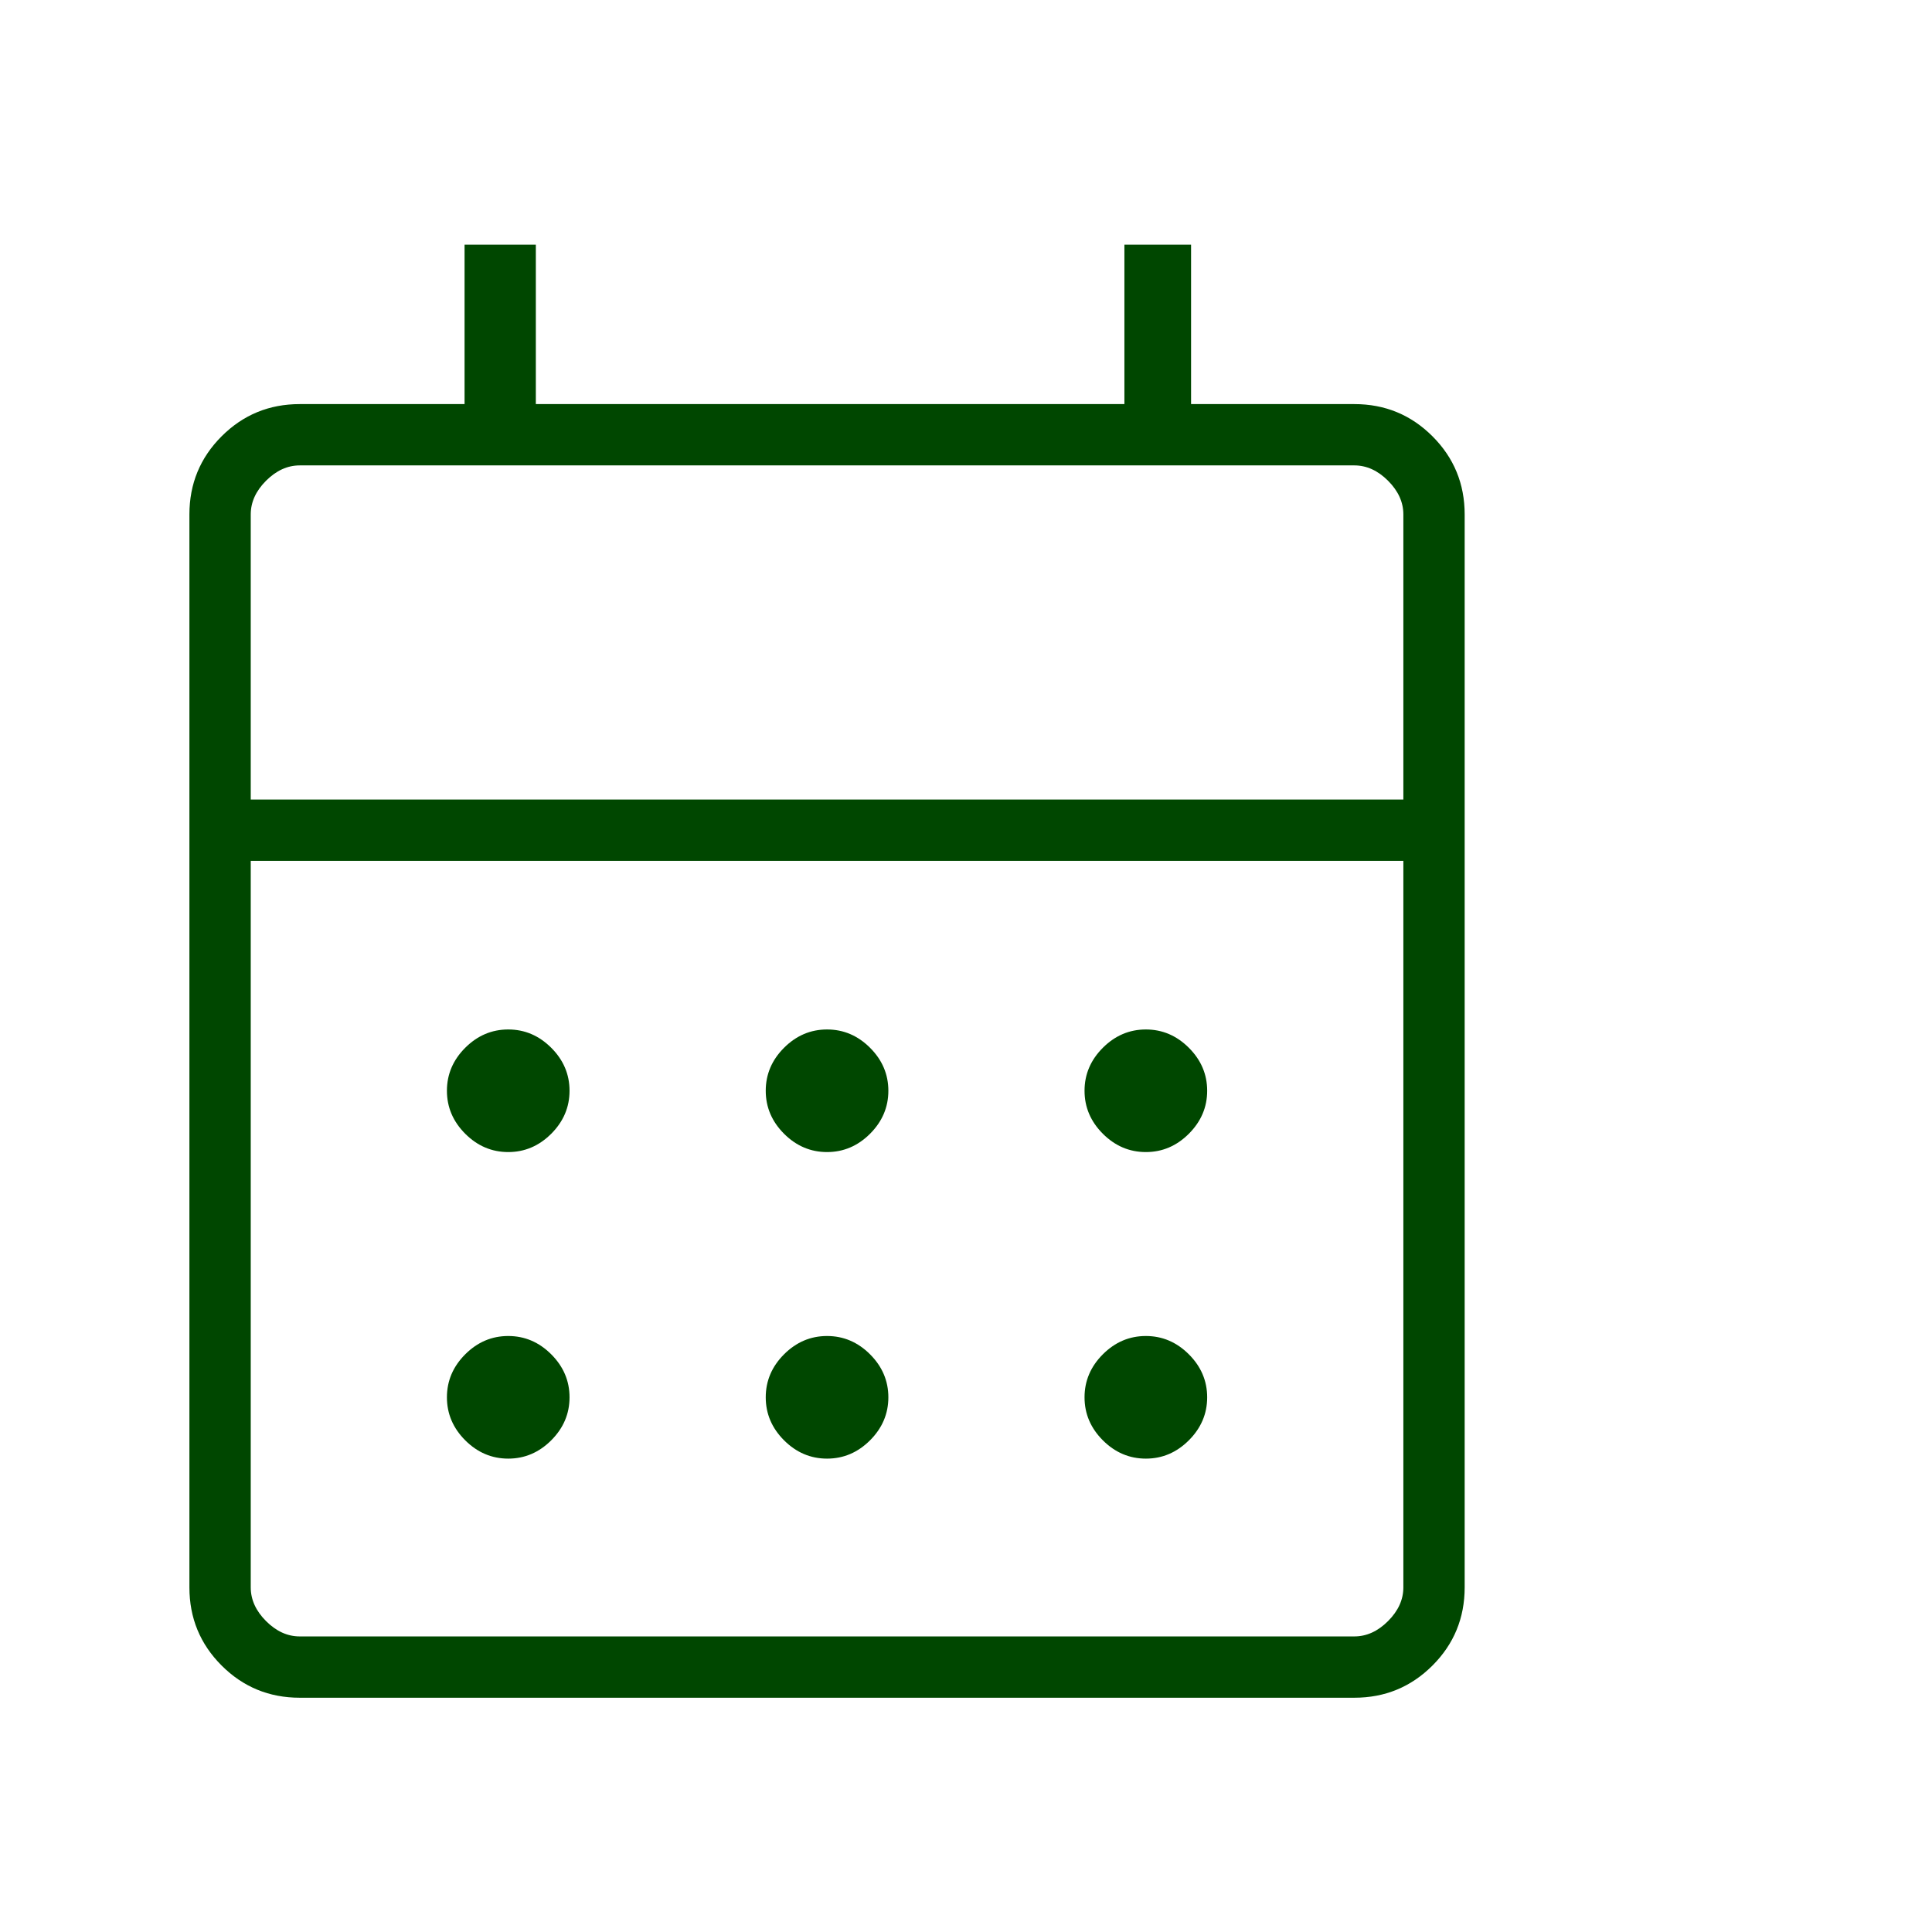 <svg width="101" height="101" viewBox="0 0 101 101" fill="none" xmlns="http://www.w3.org/2000/svg">
<mask id="mask0_4325_3507" style="mask-type:alpha" maskUnits="userSpaceOnUse" x="0" y="0" width="101" height="101">
<rect x="0.902" y="0.792" width="100" height="100" fill="#D9D9D9"/>
</mask>
<g mask="url(#mask0_4325_3507)">
<path d="M15.671 88.753C14.07 88.753 12.709 88.192 11.586 87.07C10.463 85.947 9.902 84.585 9.902 82.984V26.894C9.902 25.293 10.463 23.931 11.586 22.808C12.709 21.686 14.07 21.125 15.671 21.125H24.286V12.791H28.012V21.125H58.781V12.791H62.266V21.125H70.8C72.401 21.125 73.763 21.686 74.886 22.808C76.008 23.931 76.569 25.293 76.569 26.894V82.984C76.569 84.585 76.008 85.947 74.886 87.07C73.763 88.192 72.401 88.753 70.8 88.753H15.671ZM15.671 85.548H70.8C71.441 85.548 72.029 85.281 72.563 84.747C73.097 84.213 73.364 83.625 73.364 82.984V45.003H13.108V82.984C13.108 83.625 13.375 84.213 13.909 84.747C14.443 85.281 15.03 85.548 15.671 85.548ZM13.108 41.798H73.364V26.894C73.364 26.253 73.097 25.665 72.563 25.131C72.029 24.597 71.441 24.33 70.8 24.33H15.671C15.03 24.33 14.443 24.597 13.909 25.131C13.375 25.665 13.108 26.253 13.108 26.894V41.798ZM43.236 60.227C42.376 60.227 41.627 59.908 40.988 59.27C40.35 58.631 40.031 57.882 40.031 57.022C40.031 56.162 40.35 55.413 40.988 54.775C41.627 54.137 42.376 53.818 43.236 53.818C44.095 53.818 44.845 54.137 45.484 54.775C46.122 55.413 46.441 56.162 46.441 57.022C46.441 57.882 46.122 58.631 45.484 59.27C44.845 59.908 44.095 60.227 43.236 60.227ZM26.569 60.227C25.709 60.227 24.96 59.908 24.321 59.27C23.683 58.631 23.364 57.882 23.364 57.022C23.364 56.162 23.683 55.413 24.321 54.775C24.96 54.137 25.709 53.818 26.569 53.818C27.429 53.818 28.178 54.137 28.817 54.775C29.455 55.413 29.774 56.162 29.774 57.022C29.774 57.882 29.455 58.631 28.817 59.27C28.178 59.908 27.429 60.227 26.569 60.227ZM59.902 60.227C59.043 60.227 58.293 59.908 57.654 59.27C57.016 58.631 56.697 57.882 56.697 57.022C56.697 56.162 57.016 55.413 57.654 54.775C58.293 54.137 59.043 53.818 59.902 53.818C60.762 53.818 61.511 54.137 62.15 54.775C62.788 55.413 63.108 56.162 63.108 57.022C63.108 57.882 62.788 58.631 62.15 59.27C61.511 59.908 60.762 60.227 59.902 60.227ZM43.236 76.253C42.376 76.253 41.627 75.934 40.988 75.296C40.35 74.657 40.031 73.908 40.031 73.048C40.031 72.188 40.35 71.439 40.988 70.8C41.627 70.162 42.376 69.843 43.236 69.843C44.095 69.843 44.845 70.162 45.484 70.8C46.122 71.439 46.441 72.188 46.441 73.048C46.441 73.908 46.122 74.657 45.484 75.296C44.845 75.934 44.095 76.253 43.236 76.253ZM26.569 76.253C25.709 76.253 24.96 75.934 24.321 75.296C23.683 74.657 23.364 73.908 23.364 73.048C23.364 72.188 23.683 71.439 24.321 70.8C24.96 70.162 25.709 69.843 26.569 69.843C27.429 69.843 28.178 70.162 28.817 70.8C29.455 71.439 29.774 72.188 29.774 73.048C29.774 73.908 29.455 74.657 28.817 75.296C28.178 75.934 27.429 76.253 26.569 76.253ZM59.902 76.253C59.043 76.253 58.293 75.934 57.654 75.296C57.016 74.657 56.697 73.908 56.697 73.048C56.697 72.188 57.016 71.439 57.654 70.8C58.293 70.162 59.043 69.843 59.902 69.843C60.762 69.843 61.511 70.162 62.15 70.8C62.788 71.439 63.108 72.188 63.108 73.048C63.108 73.908 62.788 74.657 62.15 75.296C61.511 75.934 60.762 76.253 59.902 76.253Z" fill="#004700"/>
</g>
</svg>
